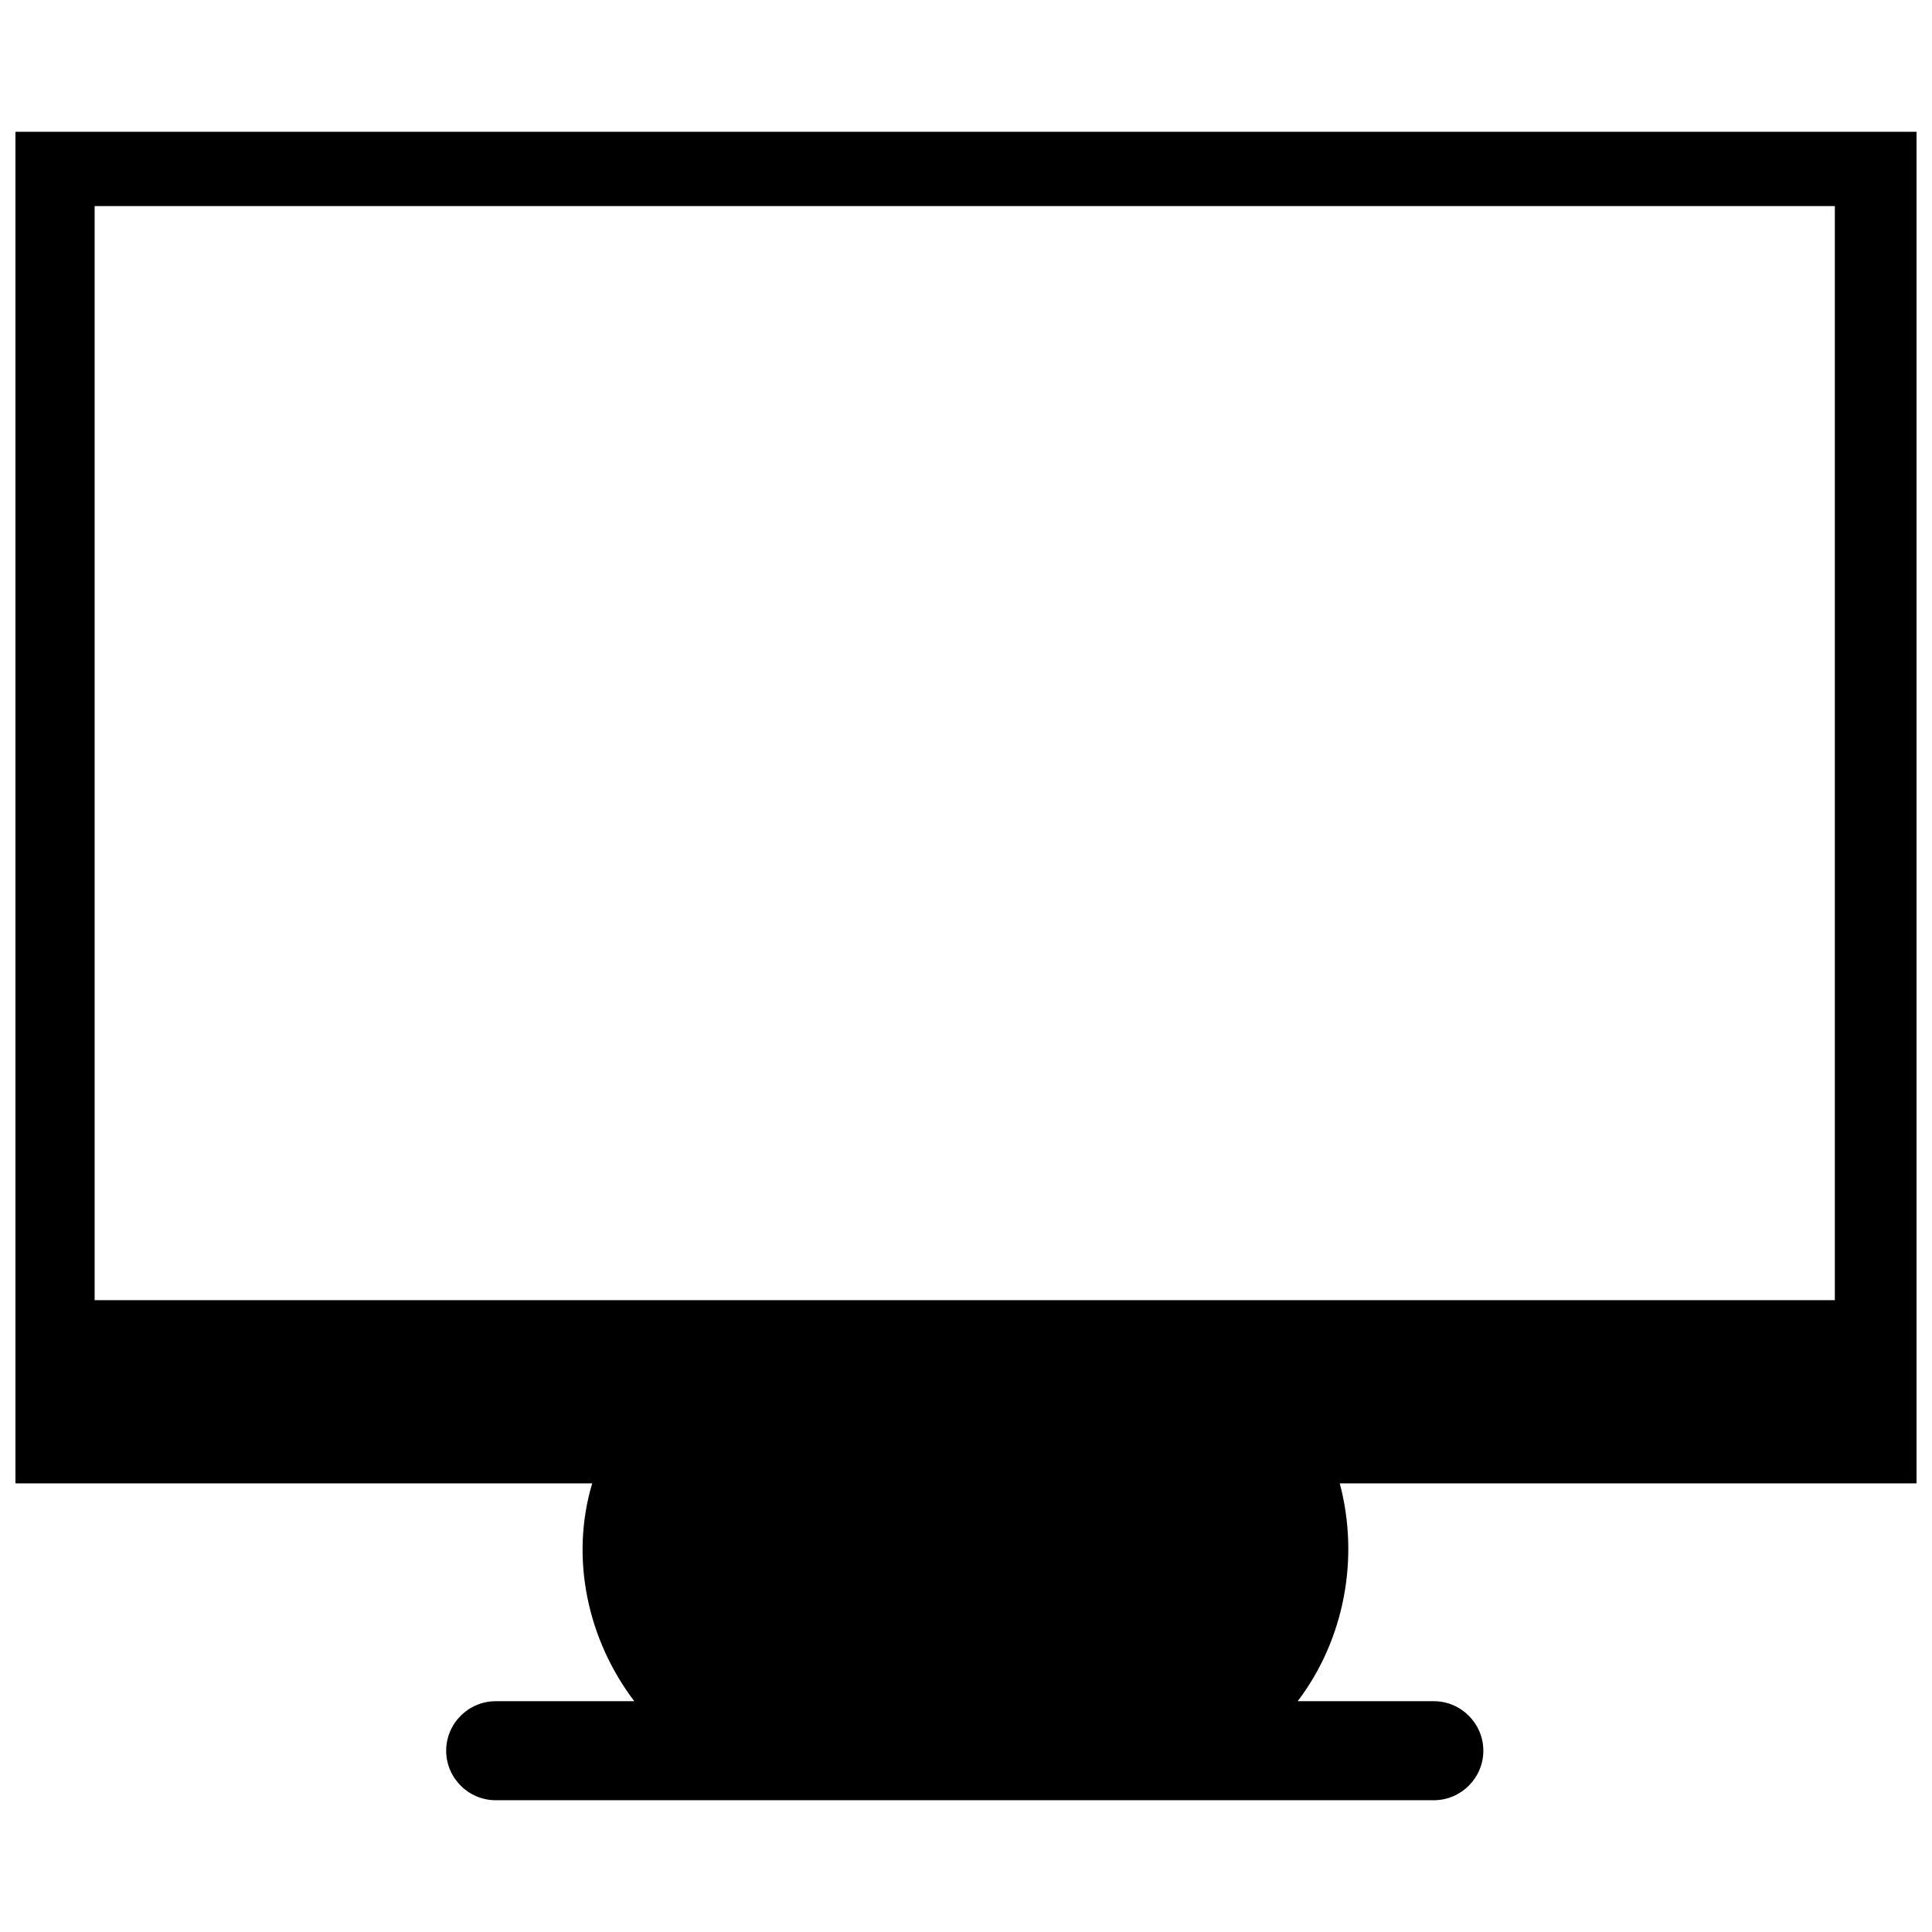 <?xml version="1.0" encoding="UTF-8"?>
<!-- The Best Svg Icon site in the world: iconSvg.co, Visit us! https://iconsvg.co -->
<svg width="800px" height="800px" version="1.1" viewBox="144 144 512 512" xmlns="http://www.w3.org/2000/svg">
 <defs>
  <clipPath id="a">
   <path d="m148.09 178h503.81v444h-503.81z"/>
  </clipPath>
 </defs>
 <g clip-path="url(#a)">
  <path d="m148.09 178.93h503.81v358.18h-152.85c5.246 19.68 1.312 41.328-11.152 57.727h36.082c7.215 0 13.121 5.902 13.121 13.121 0 7.215-5.902 13.121-13.121 13.121h-248.62c-7.215 0-13.121-5.902-13.121-13.121 0-7.215 5.902-13.121 13.121-13.121h36.734c-12.465-16.398-17.055-38.047-11.152-57.727h-152.85v-358.18zm482.16 309.63v-289.95h-461.17v289.95h461.17z" fill-rule="evenodd"/>
 </g>
</svg>